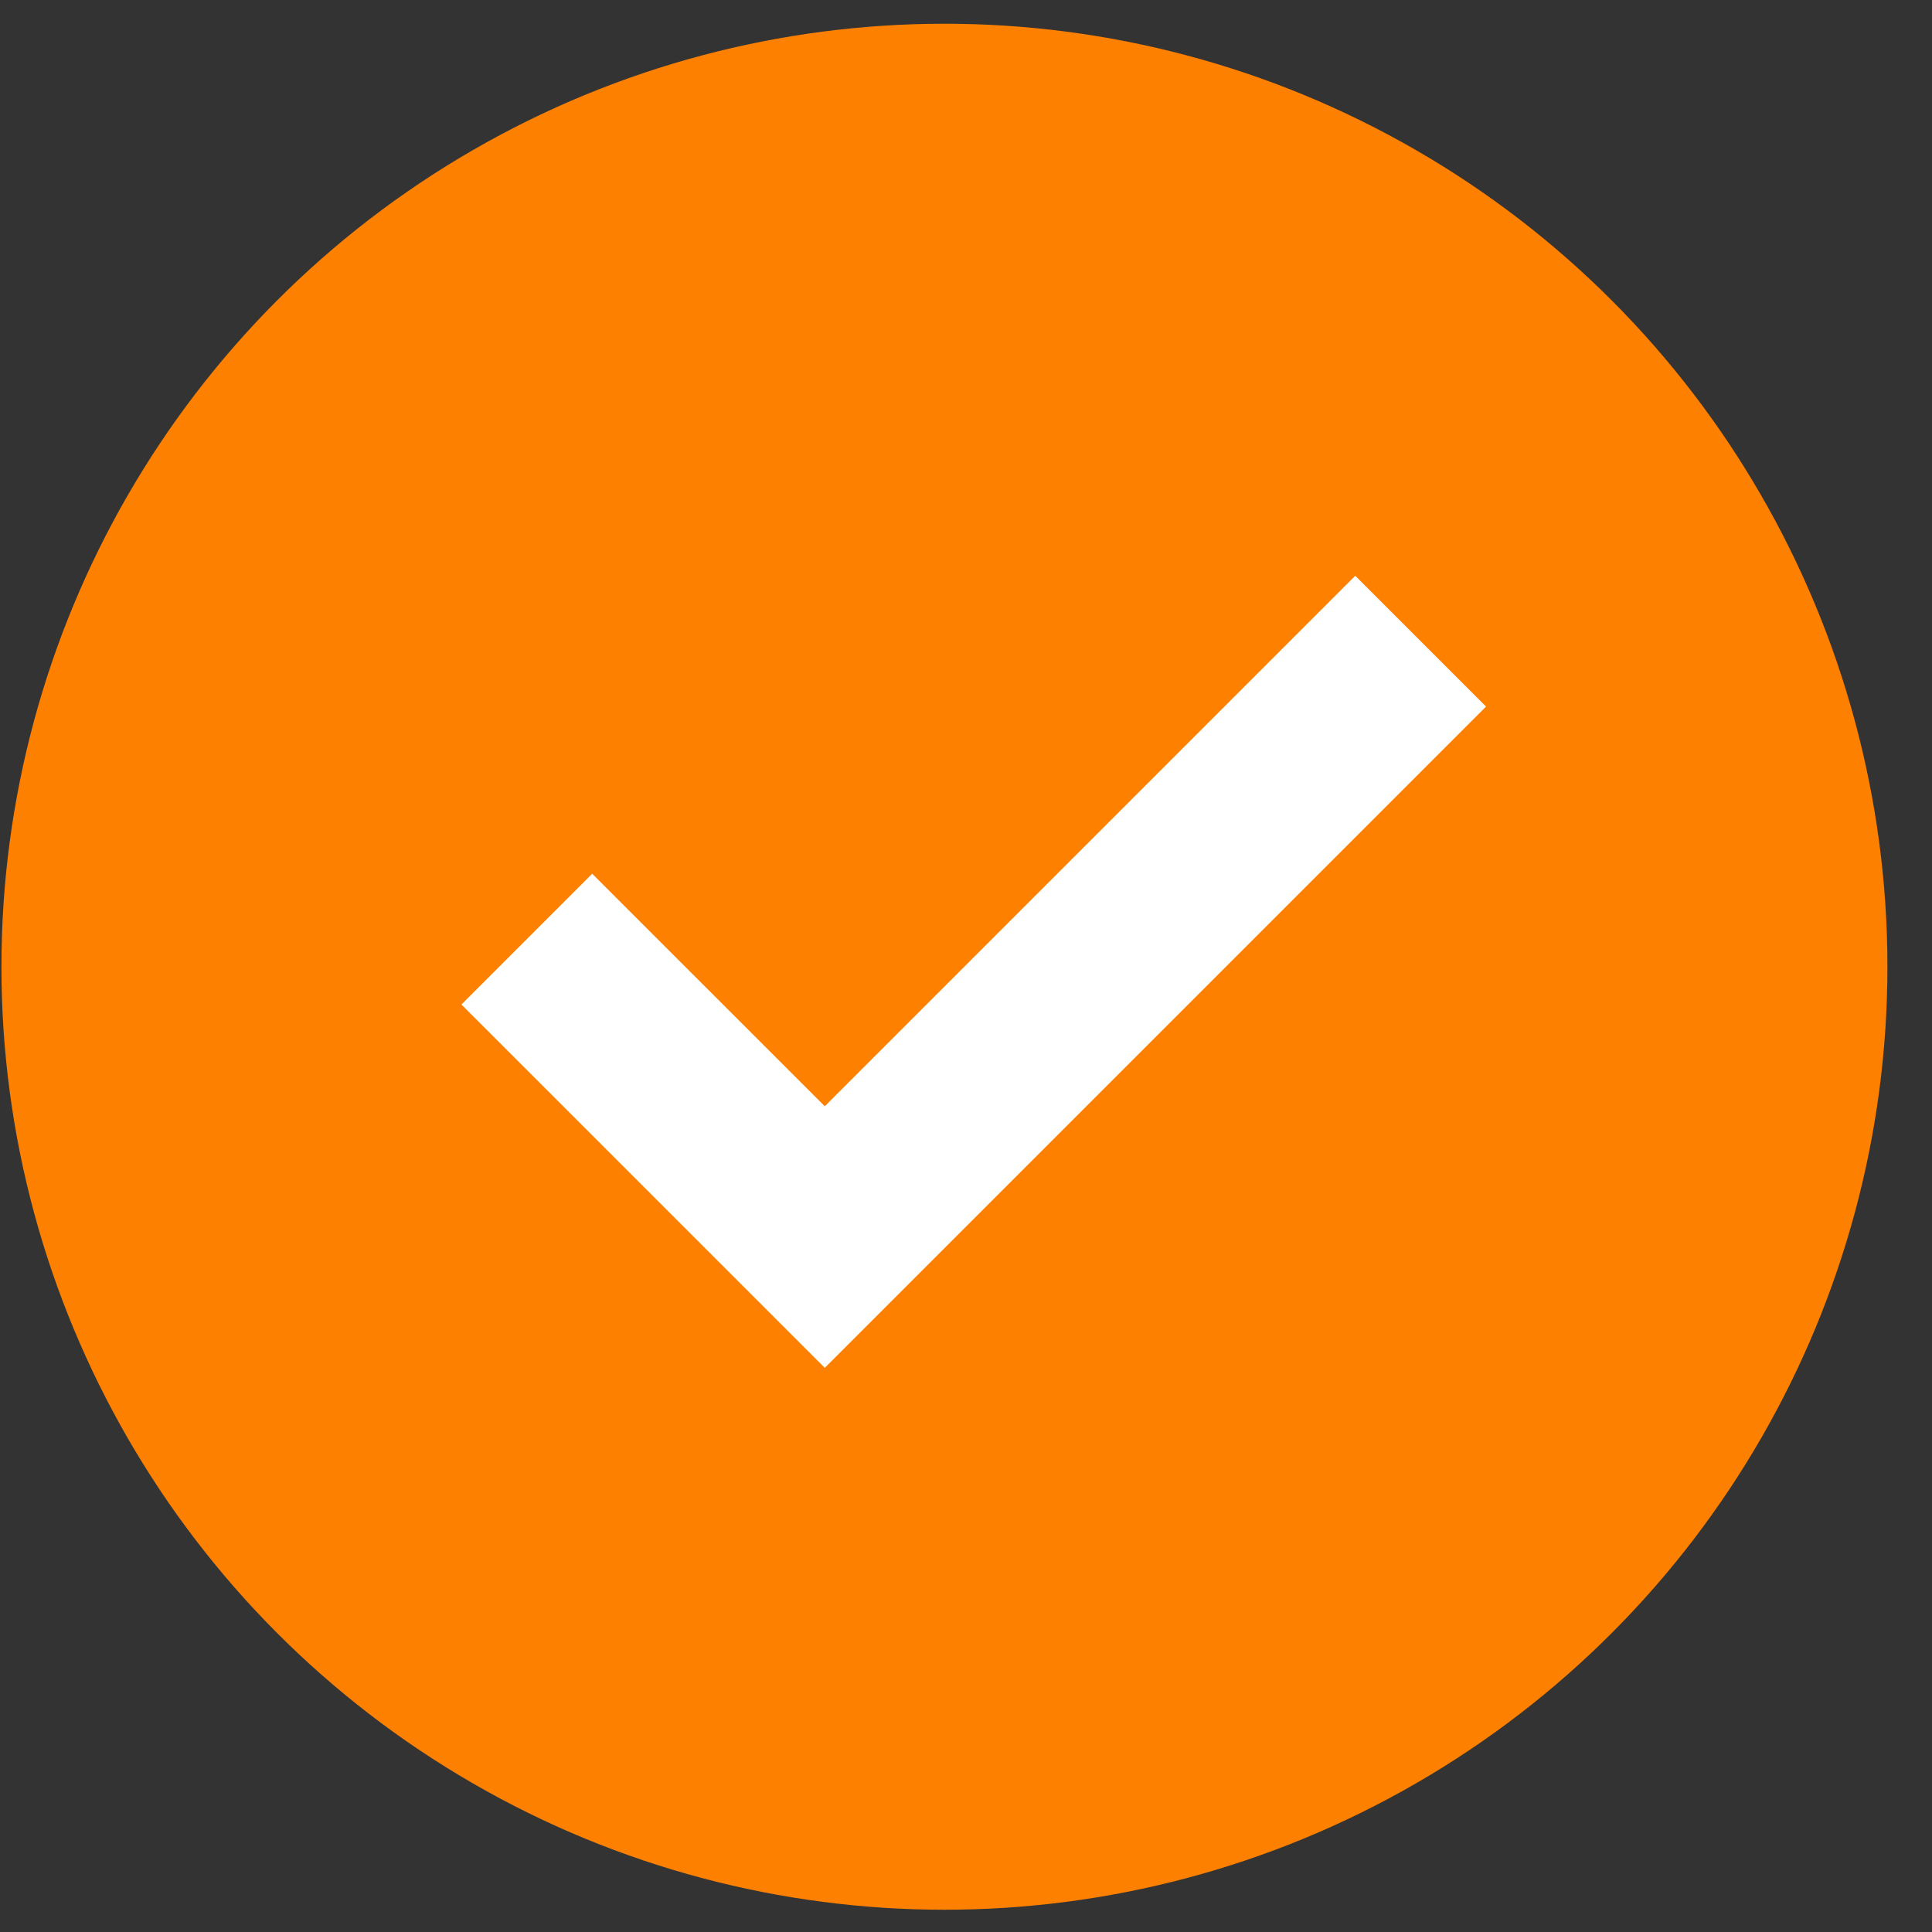 <svg width="42" height="42" viewBox="0 0 42 42" fill="none" xmlns="http://www.w3.org/2000/svg">
<rect x="0" y="0" width="42" height="42" fill="#333333" stroke="none"/>
<circle cx="20.531" cy="21.016" r="19.72" fill="#FD8001" stroke="#FD8001" stroke-width="1.56"/>
<path d="M17.93 29.735L10.031 21.837L12.874 18.994L17.93 24.049L29.462 12.517L32.305 15.36L17.93 29.735Z" fill="white"/>
</svg>
